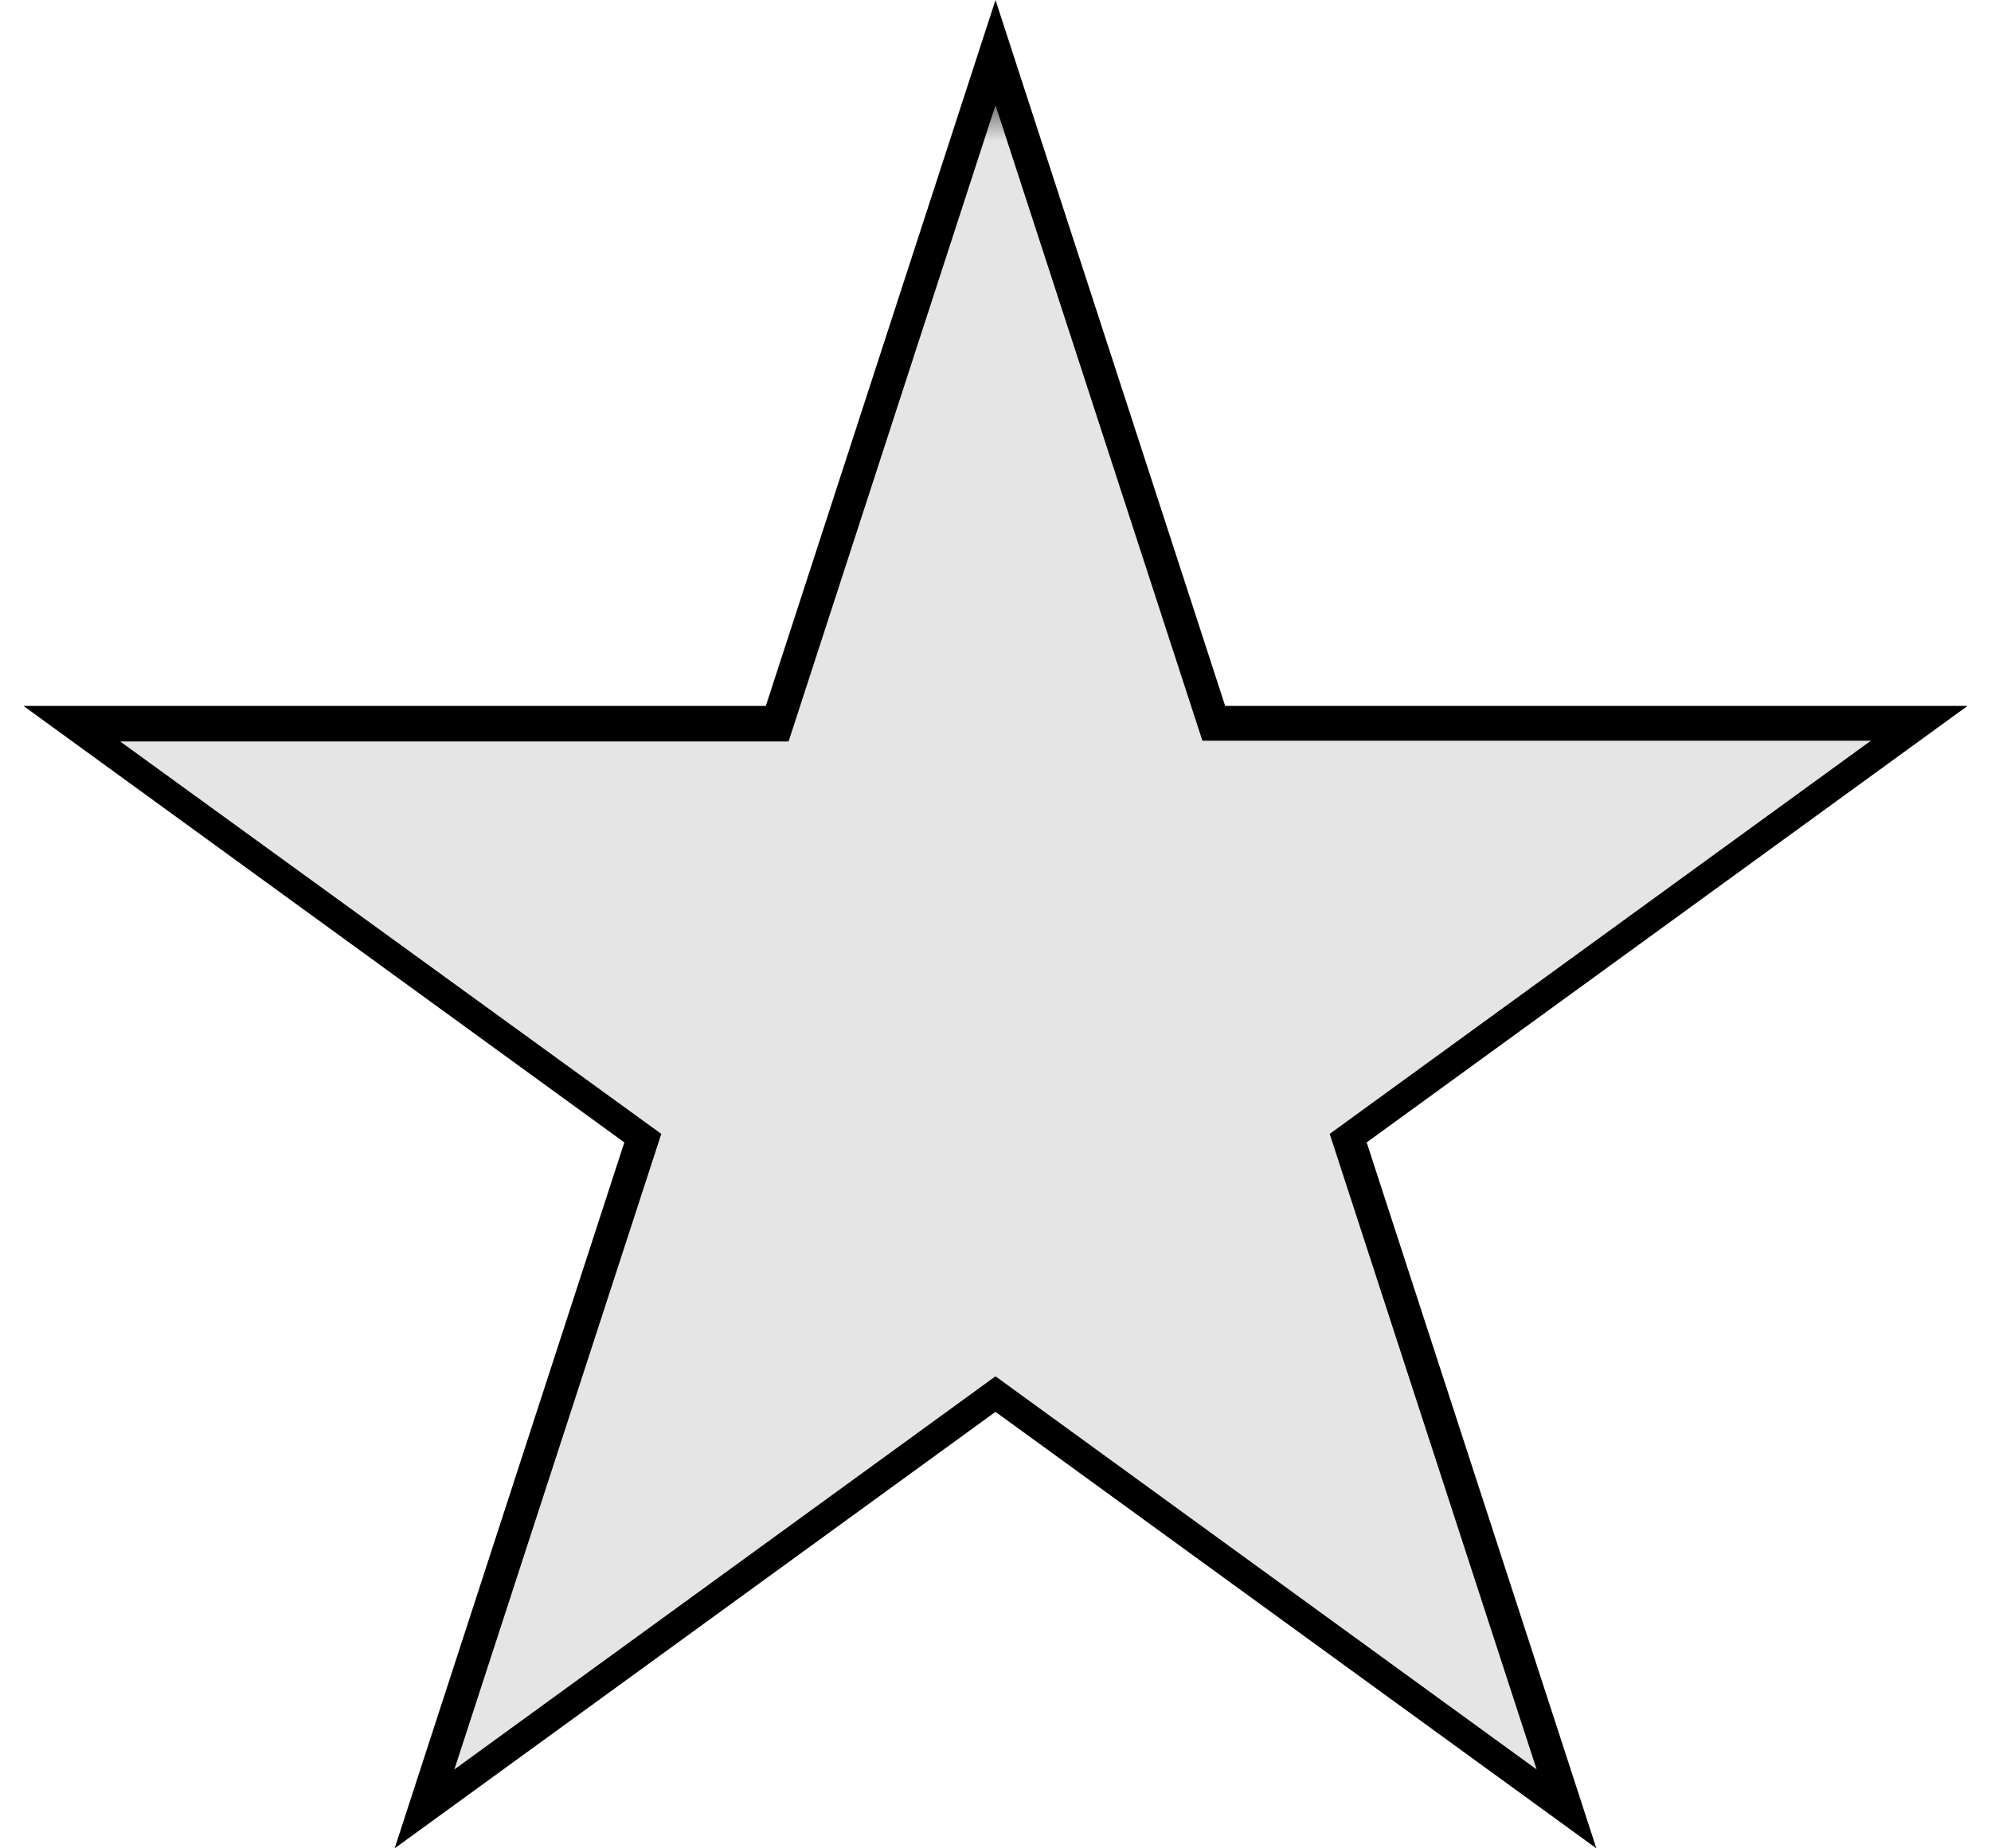<svg viewBox="0 0 28 26" xmlns:xlink="http://www.w3.org/1999/xlink" version="1.1" xmlns="http://www.w3.org/2000/svg" id="Layer_1">
  
  <defs>
    <style>
      .st0 {
        mask: url(#mask);
      }

      .st1 {
        fill: #e5e5e5;
      }

      .st2 {
        fill: url(#linear-gradient);
      }
    </style>
    <linearGradient gradientUnits="userSpaceOnUse" gradientTransform="translate(190.23 -653.64)" y2="671.78" x2="-176" y1="638.23" x1="-176" id="linear-gradient">
      <stop stop-color="#fff" offset="0"></stop>
      <stop stop-color="#000" offset="1"></stop>
    </linearGradient>
    <mask maskUnits="userSpaceOnUse" height="24.99" width="149.3" y="1.48" x="-60.42" id="mask">
      <rect height="24.99" width="149.3" y="1.48" x="-60.42" class="st2"></rect>
    </mask>
  </defs>
  <path d="M14,0l3.23,9.93h10.44l-8.45,6.14,3.23,9.93-8.45-6.14-8.45,6.14,3.23-9.93L.33,9.93h10.44L14,0Z" id="Star_1"></path>
  <g class="st0">
    <path d="M14,1.48l2.91,8.94h9.4l-7.61,5.53,2.91,8.94-7.61-5.53-7.61,5.53,2.91-8.94L1.69,10.43h9.4L14,1.48Z" class="st1" data-name="Star_1" id="Star_11"></path>
  </g>
</svg>